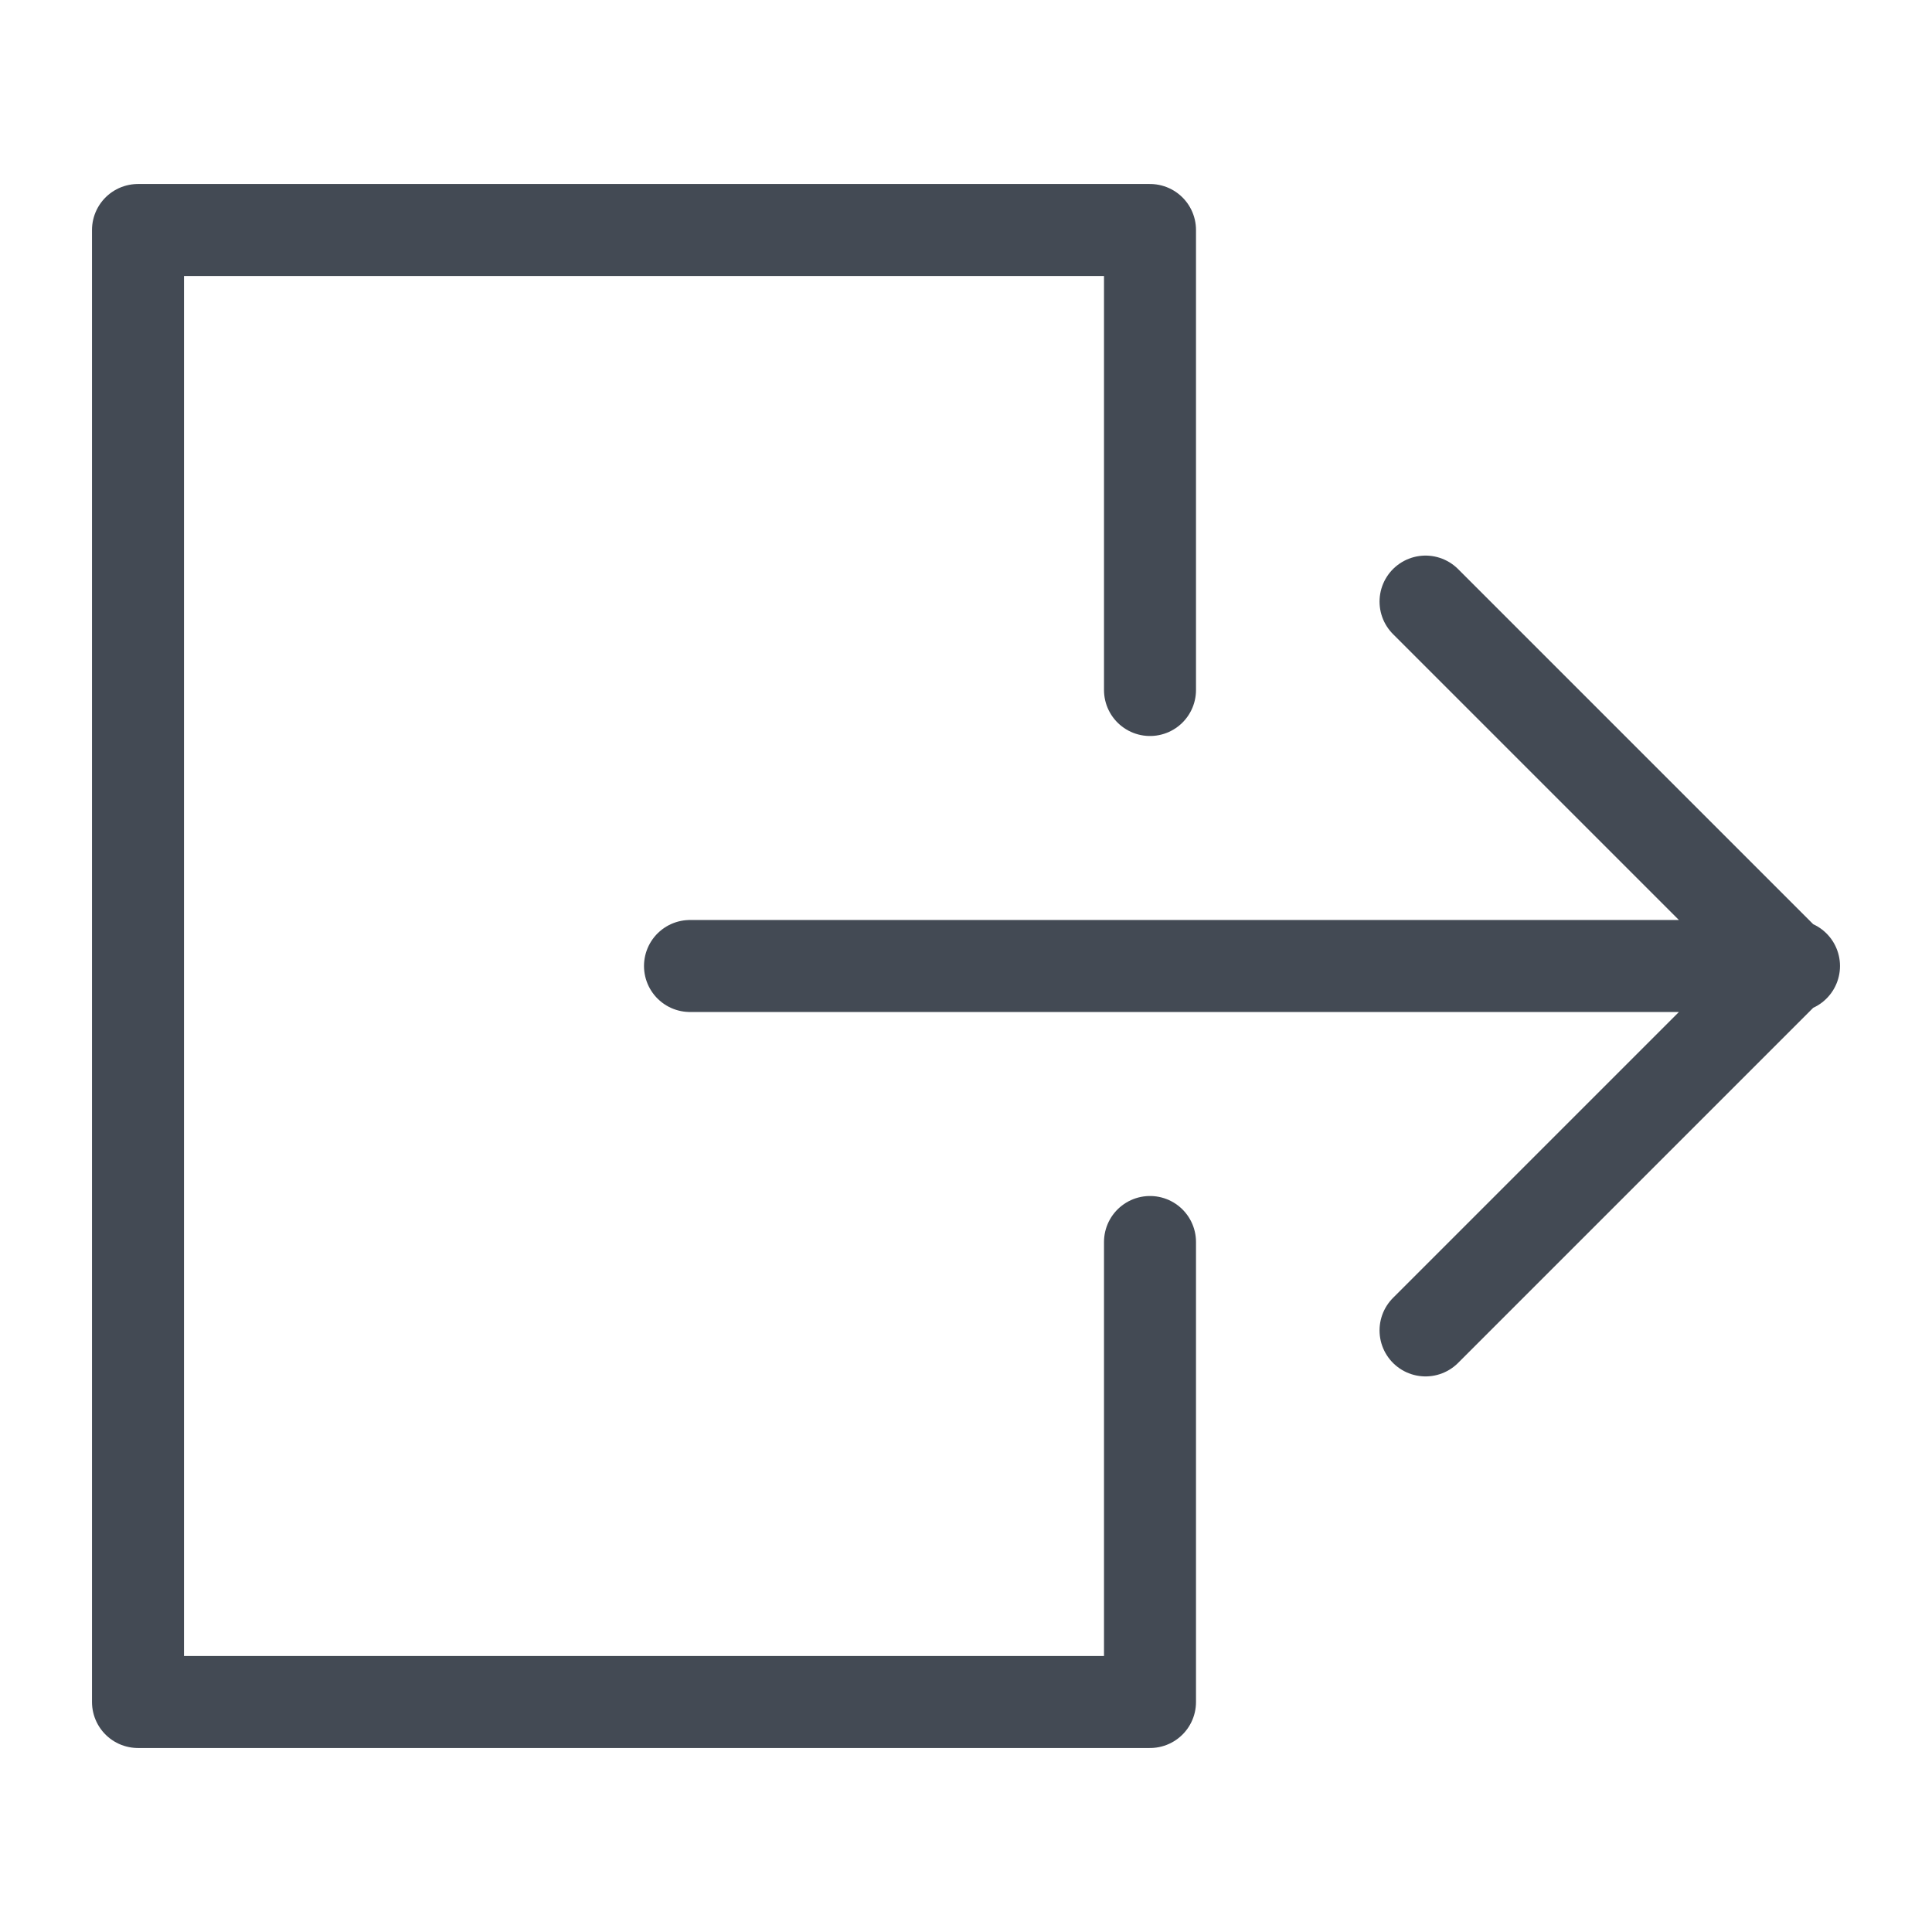 <?xml version="1.0" encoding="UTF-8"?>
<!DOCTYPE svg PUBLIC "-//W3C//DTD SVG 1.1//EN" "http://www.w3.org/Graphics/SVG/1.1/DTD/svg11.dtd">
<svg version="1.1" id="Layer_1" xmlns="http://www.w3.org/2000/svg" xmlns:xlink="http://www.w3.org/1999/xlink" x="0px" y="0px" width="21px" height="21px" viewBox="0 0 21 21" enable-background="new 0 0 21 21" xml:space="preserve">
  <g id="icon">
    <polyline points="12.5,7.5 12.5,2.5 1.5,2.5 1.5,18.5 12.5,18.5 12.5,13.5" fill="none" stroke="#434a54" stroke-width="1" stroke-linecap="round" stroke-miterlimit="1" stroke-linejoin="round"/>
    <path d="M7.5,10.5h12M15.495,6.539L19.456,10.5M15.495,14.461L19.456,10.5" fill="none" stroke="#434a54" stroke-width="1" stroke-linecap="round" stroke-miterlimit="1" stroke-linejoin="round"/>
  </g>
</svg>
